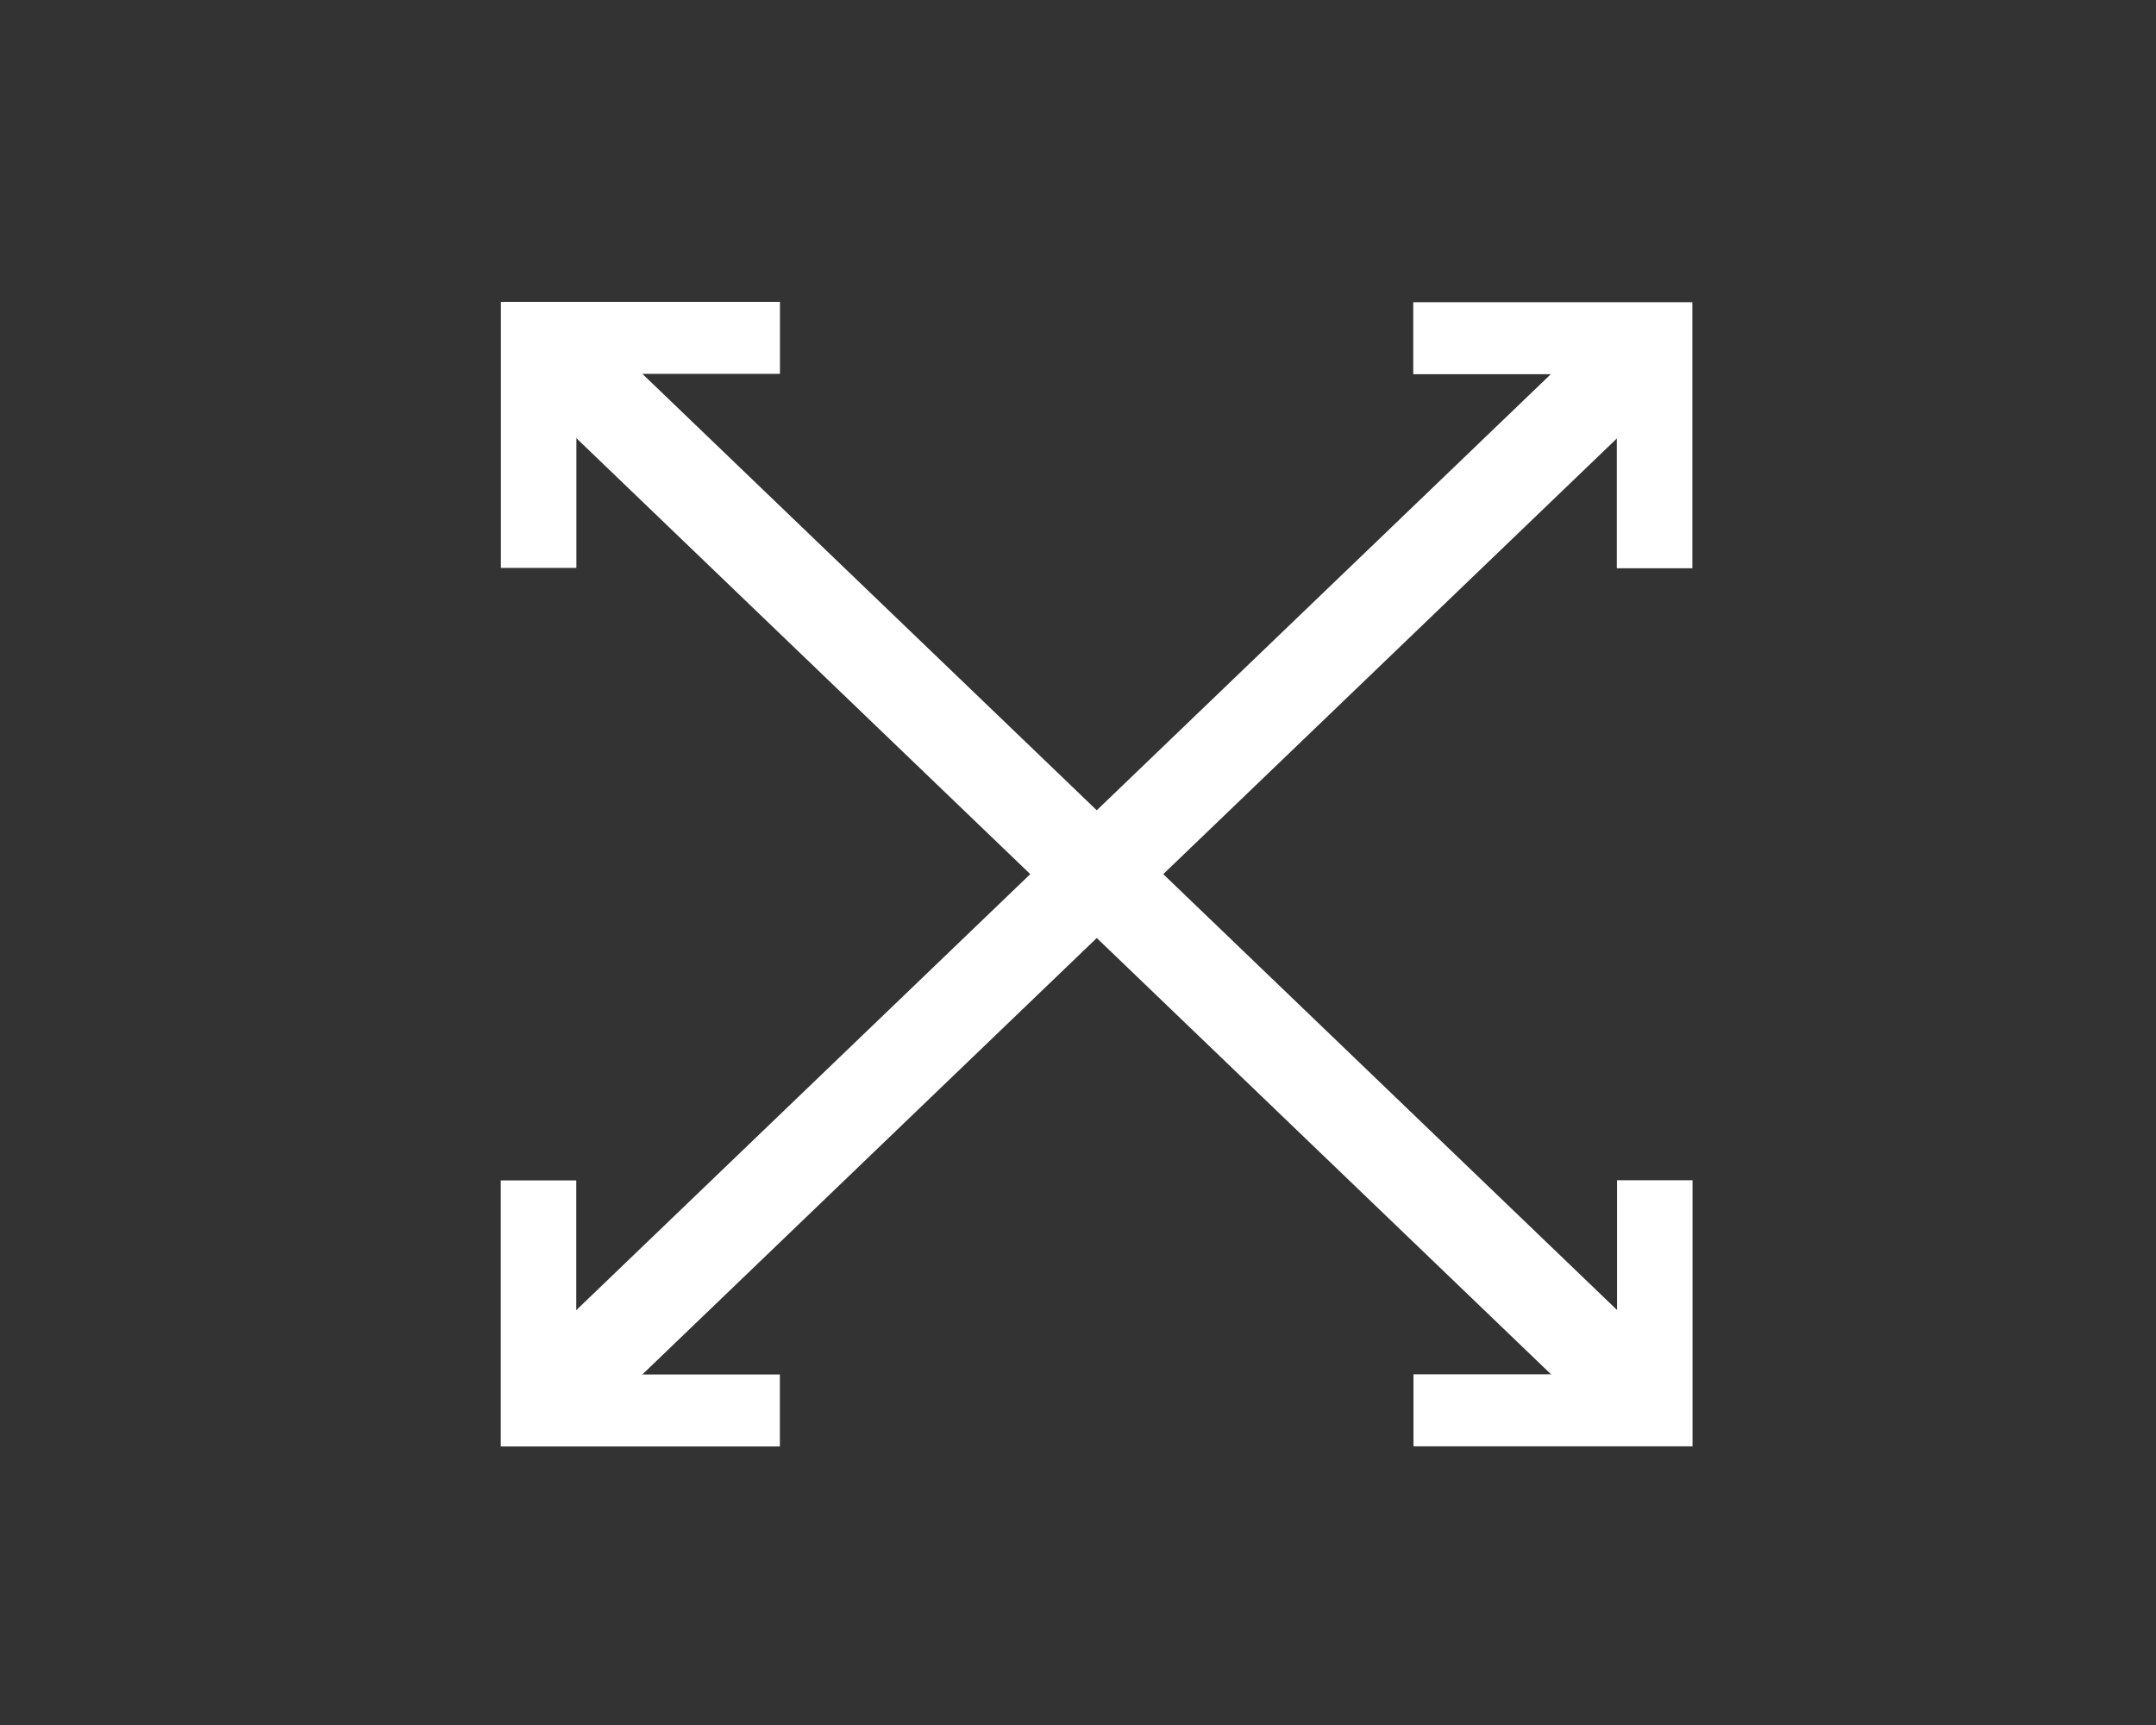 <svg xmlns="http://www.w3.org/2000/svg" width="50" height="40" viewBox="0 0 50 40">
  <rect x="0" y="0" width="50" height="40" fill="#333333" stroke="none"/>
  <g id="Group_2041" data-name="Group 2041" transform="translate(-749 -642)">
    <rect id="Rectangle_913" data-name="Rectangle 913" width="50" height="40" transform="translate(749 642)" fill="#fff" opacity="0"/>
    <g id="Group_2037" data-name="Group 2037" transform="translate(10 7)">
      <rect id="Rectangle_848" data-name="Rectangle 848" width="33" height="27" transform="translate(748 642)" fill="#fff" opacity="0"/>
      <g id="Component_77_4" data-name="Component 77 – 4" transform="translate(750.613 642)">
        <g id="Group_1336" data-name="Group 1336" transform="translate(0.003)">
          <path id="Path_602" data-name="Path 602" d="M0,0V6.169H1.751v-4.5H6.472V0Z" fill="#fff"/>
        </g>
        <g id="Group_1337" data-name="Group 1337" transform="translate(21.167 20.368)">
          <path id="Path_603" data-name="Path 603" d="M-1.435,0V4.5H-6.156v1.67H.316V0Z" transform="translate(6.156)" fill="#fff"/>
        </g>
        <g id="Group_1338" data-name="Group 1338" transform="translate(0 20.372)">
          <path id="Path_604" data-name="Path 604" d="M0,0V6.169H6.473V4.5H1.751V0Z" fill="#fff"/>
        </g>
        <g id="Group_1339" data-name="Group 1339" transform="translate(21.162 0.008)">
          <path id="Path_605" data-name="Path 605" d="M0,0V1.669H4.721v4.5H6.473V0Z" fill="#fff"/>
        </g>
        <g id="Group_1340" data-name="Group 1340" transform="translate(0.269 0.255)">
          <path id="Path_606" data-name="Path 606" d="M0-.059,25.564,24.491l1.542-1.48L1.543-1.539Z" transform="translate(0 1.539)" fill="#fff"/>
        </g>
        <g id="Group_1341" data-name="Group 1341" transform="translate(0.269 0.255)">
          <path id="Path_607" data-name="Path 607" d="M0-.971,1.543.51,27.106-24.04l-1.542-1.48Z" transform="translate(0 25.52)" fill="#fff"/>
        </g>
      </g>
    </g>
  </g>
</svg>
